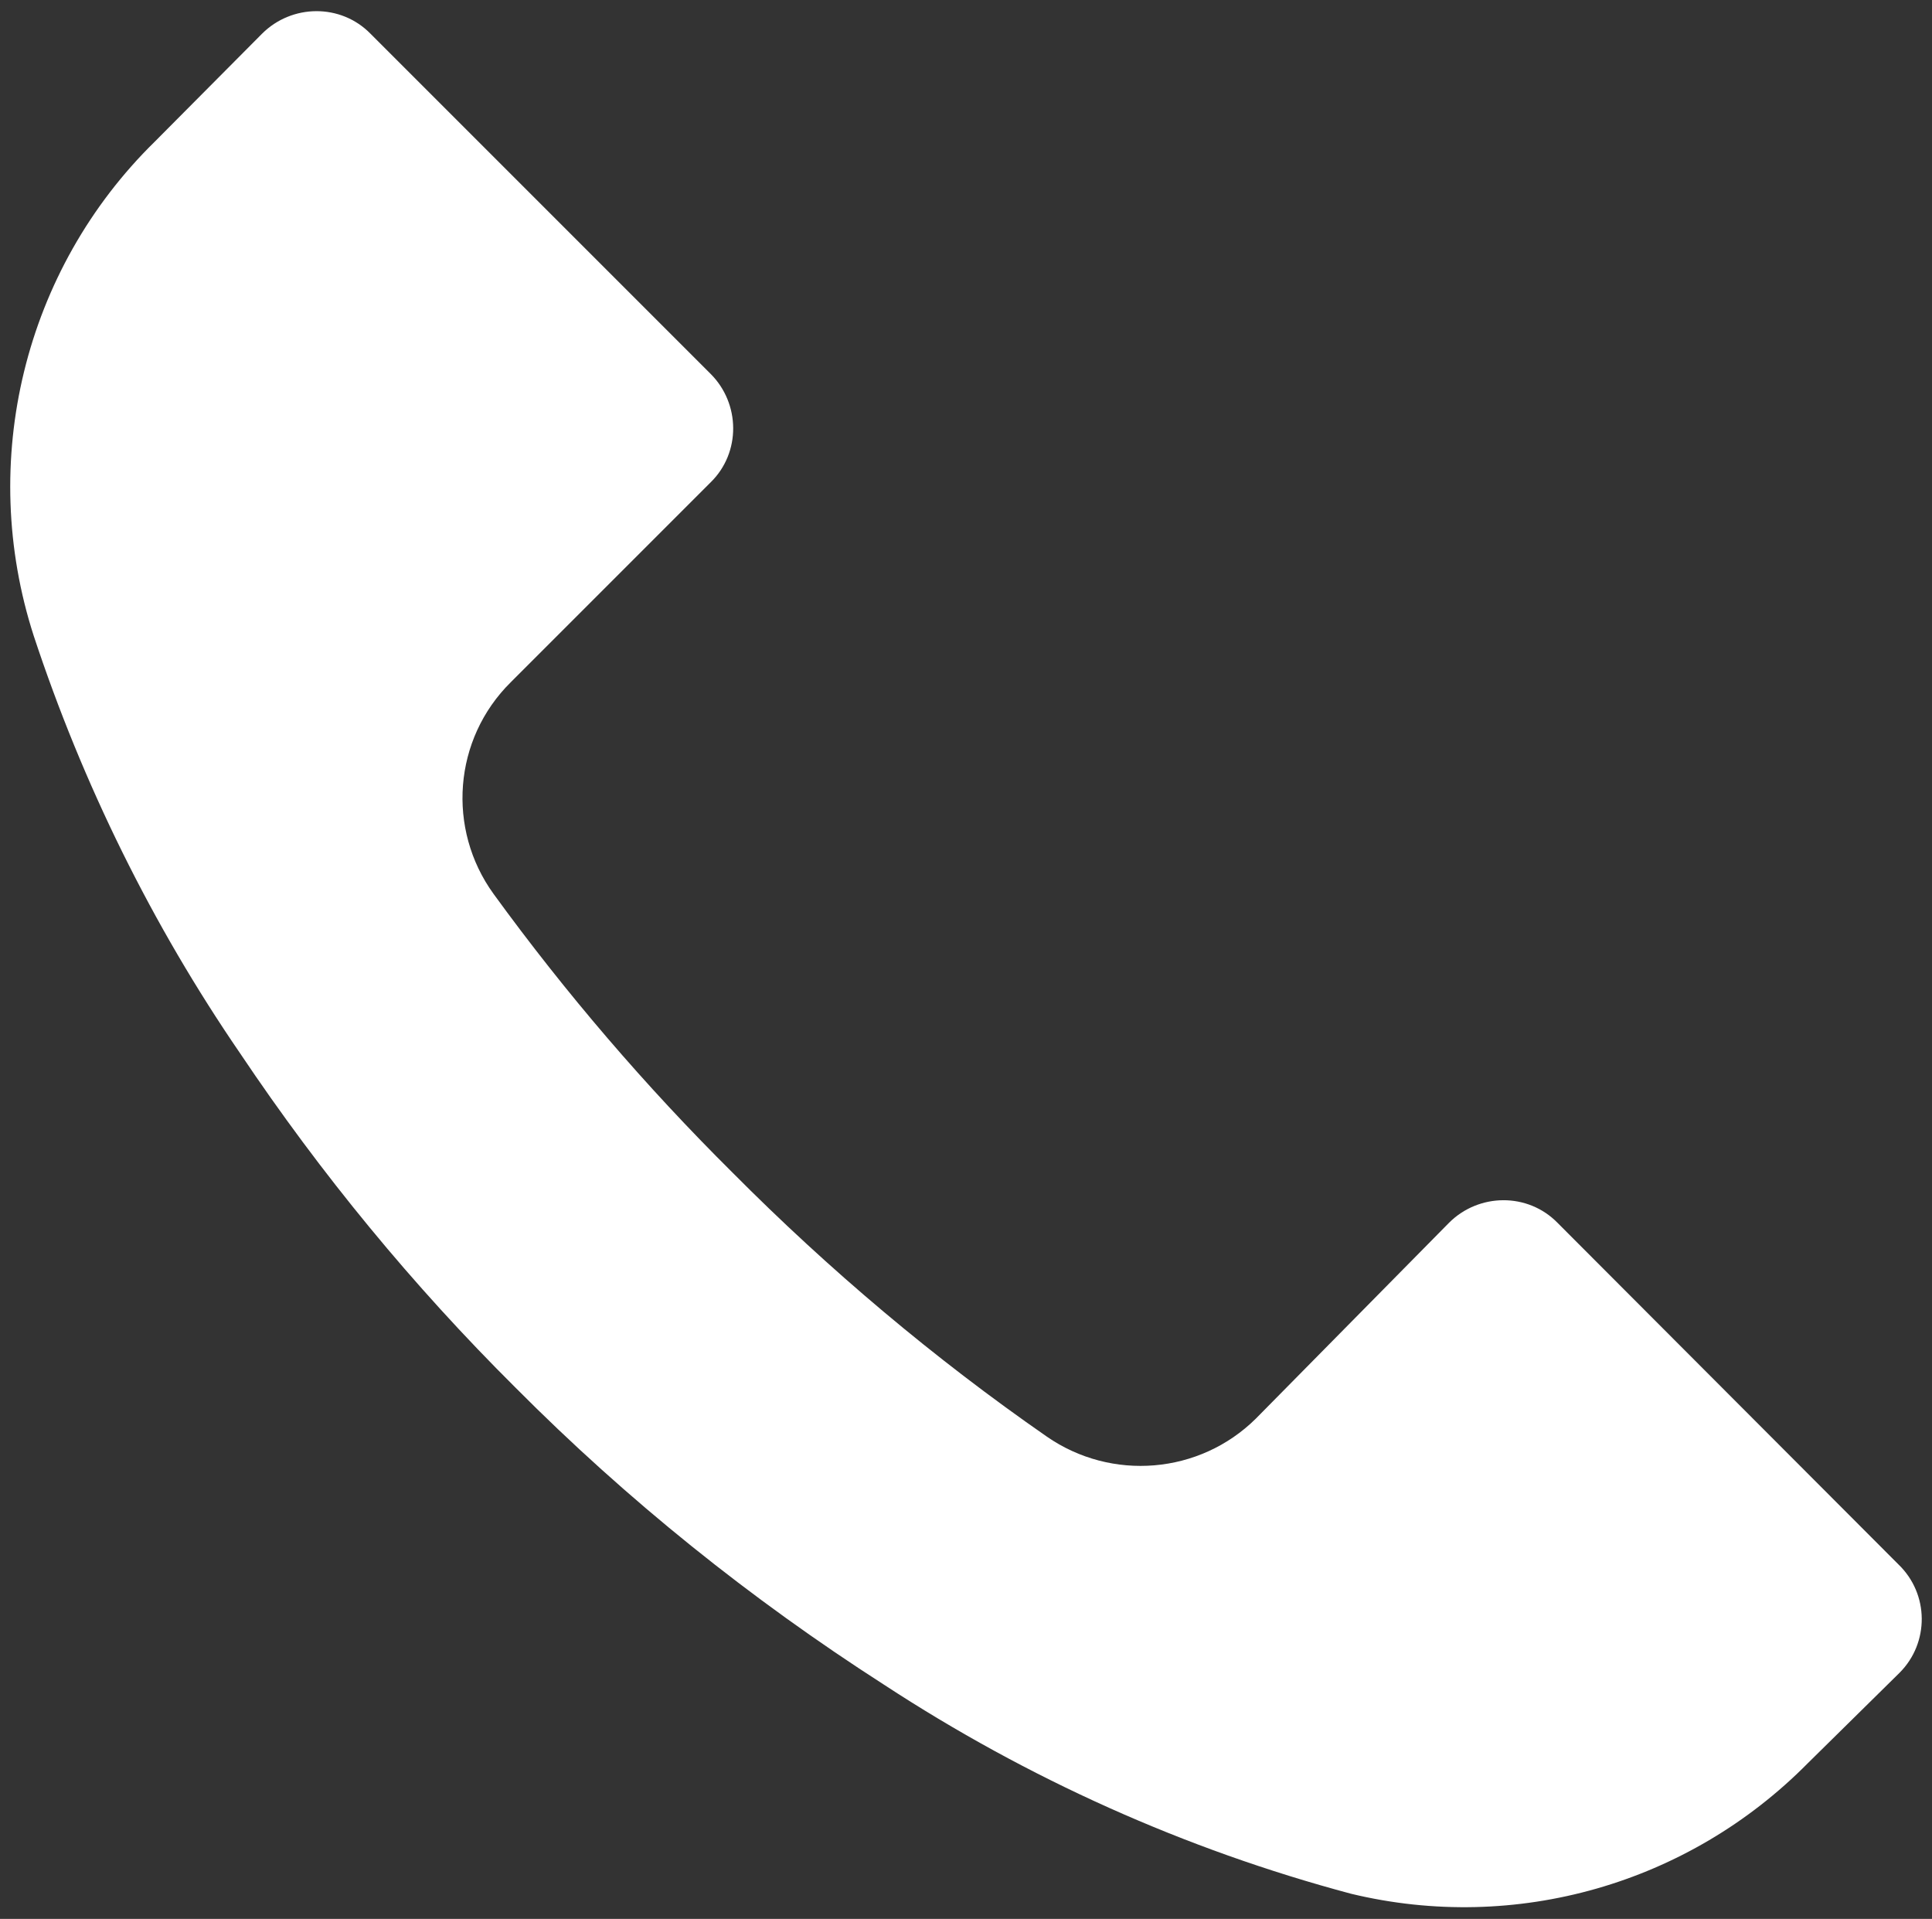 <?xml version="1.0" encoding="utf-8"?>
<!-- Generator: Adobe Illustrator 24.2.2, SVG Export Plug-In . SVG Version: 6.00 Build 0)  -->
<svg version="1.1" id="Layer_1" xmlns="http://www.w3.org/2000/svg" xmlns:xlink="http://www.w3.org/1999/xlink" x="0px" y="0px"
	 viewBox="0 0 292 290" style="enable-background:new 0 0 292 290;" xml:space="preserve">
<rect x="0" y="0" width="292" height="290" fill="#333333" stroke="none"/>
<g>
	<g>
		<path d="M287.1,252.8C287.1,252.8,287.1,252.8,287.1,252.8L287.1,252.8l-13.9,13.7c-18,18.2-44.1,25.7-69,19.7
			c-25.1-6.7-48.9-17.4-70.6-31.6c-20.1-12.9-38.8-27.9-55.7-44.9c-15.5-15.4-29.4-32.3-41.6-50.5C23,139.8,12.5,118.5,5.1,96.1
			c-8.5-26.3-1.5-55.3,18.3-74.7L39.6,5.1c4.5-4.5,11.9-4.6,16.4,0c0,0,0,0,0,0l51.4,51.4c4.5,4.5,4.6,11.9,0,16.4c0,0,0,0,0,0
			l-30.2,30.2c-8.7,8.6-9.7,22.2-2.6,32c10.9,15,23,29.1,36.1,42.1c14.6,14.7,30.5,28.1,47.5,39.9c9.8,6.8,23.1,5.7,31.6-2.7
			l29.2-29.6c4.5-4.5,11.9-4.6,16.4,0c0,0,0,0,0,0l51.5,51.6C291.6,240.9,291.6,248.3,287.1,252.8z" style='fill:#fff'/>
	</g>
</g>
</svg>
